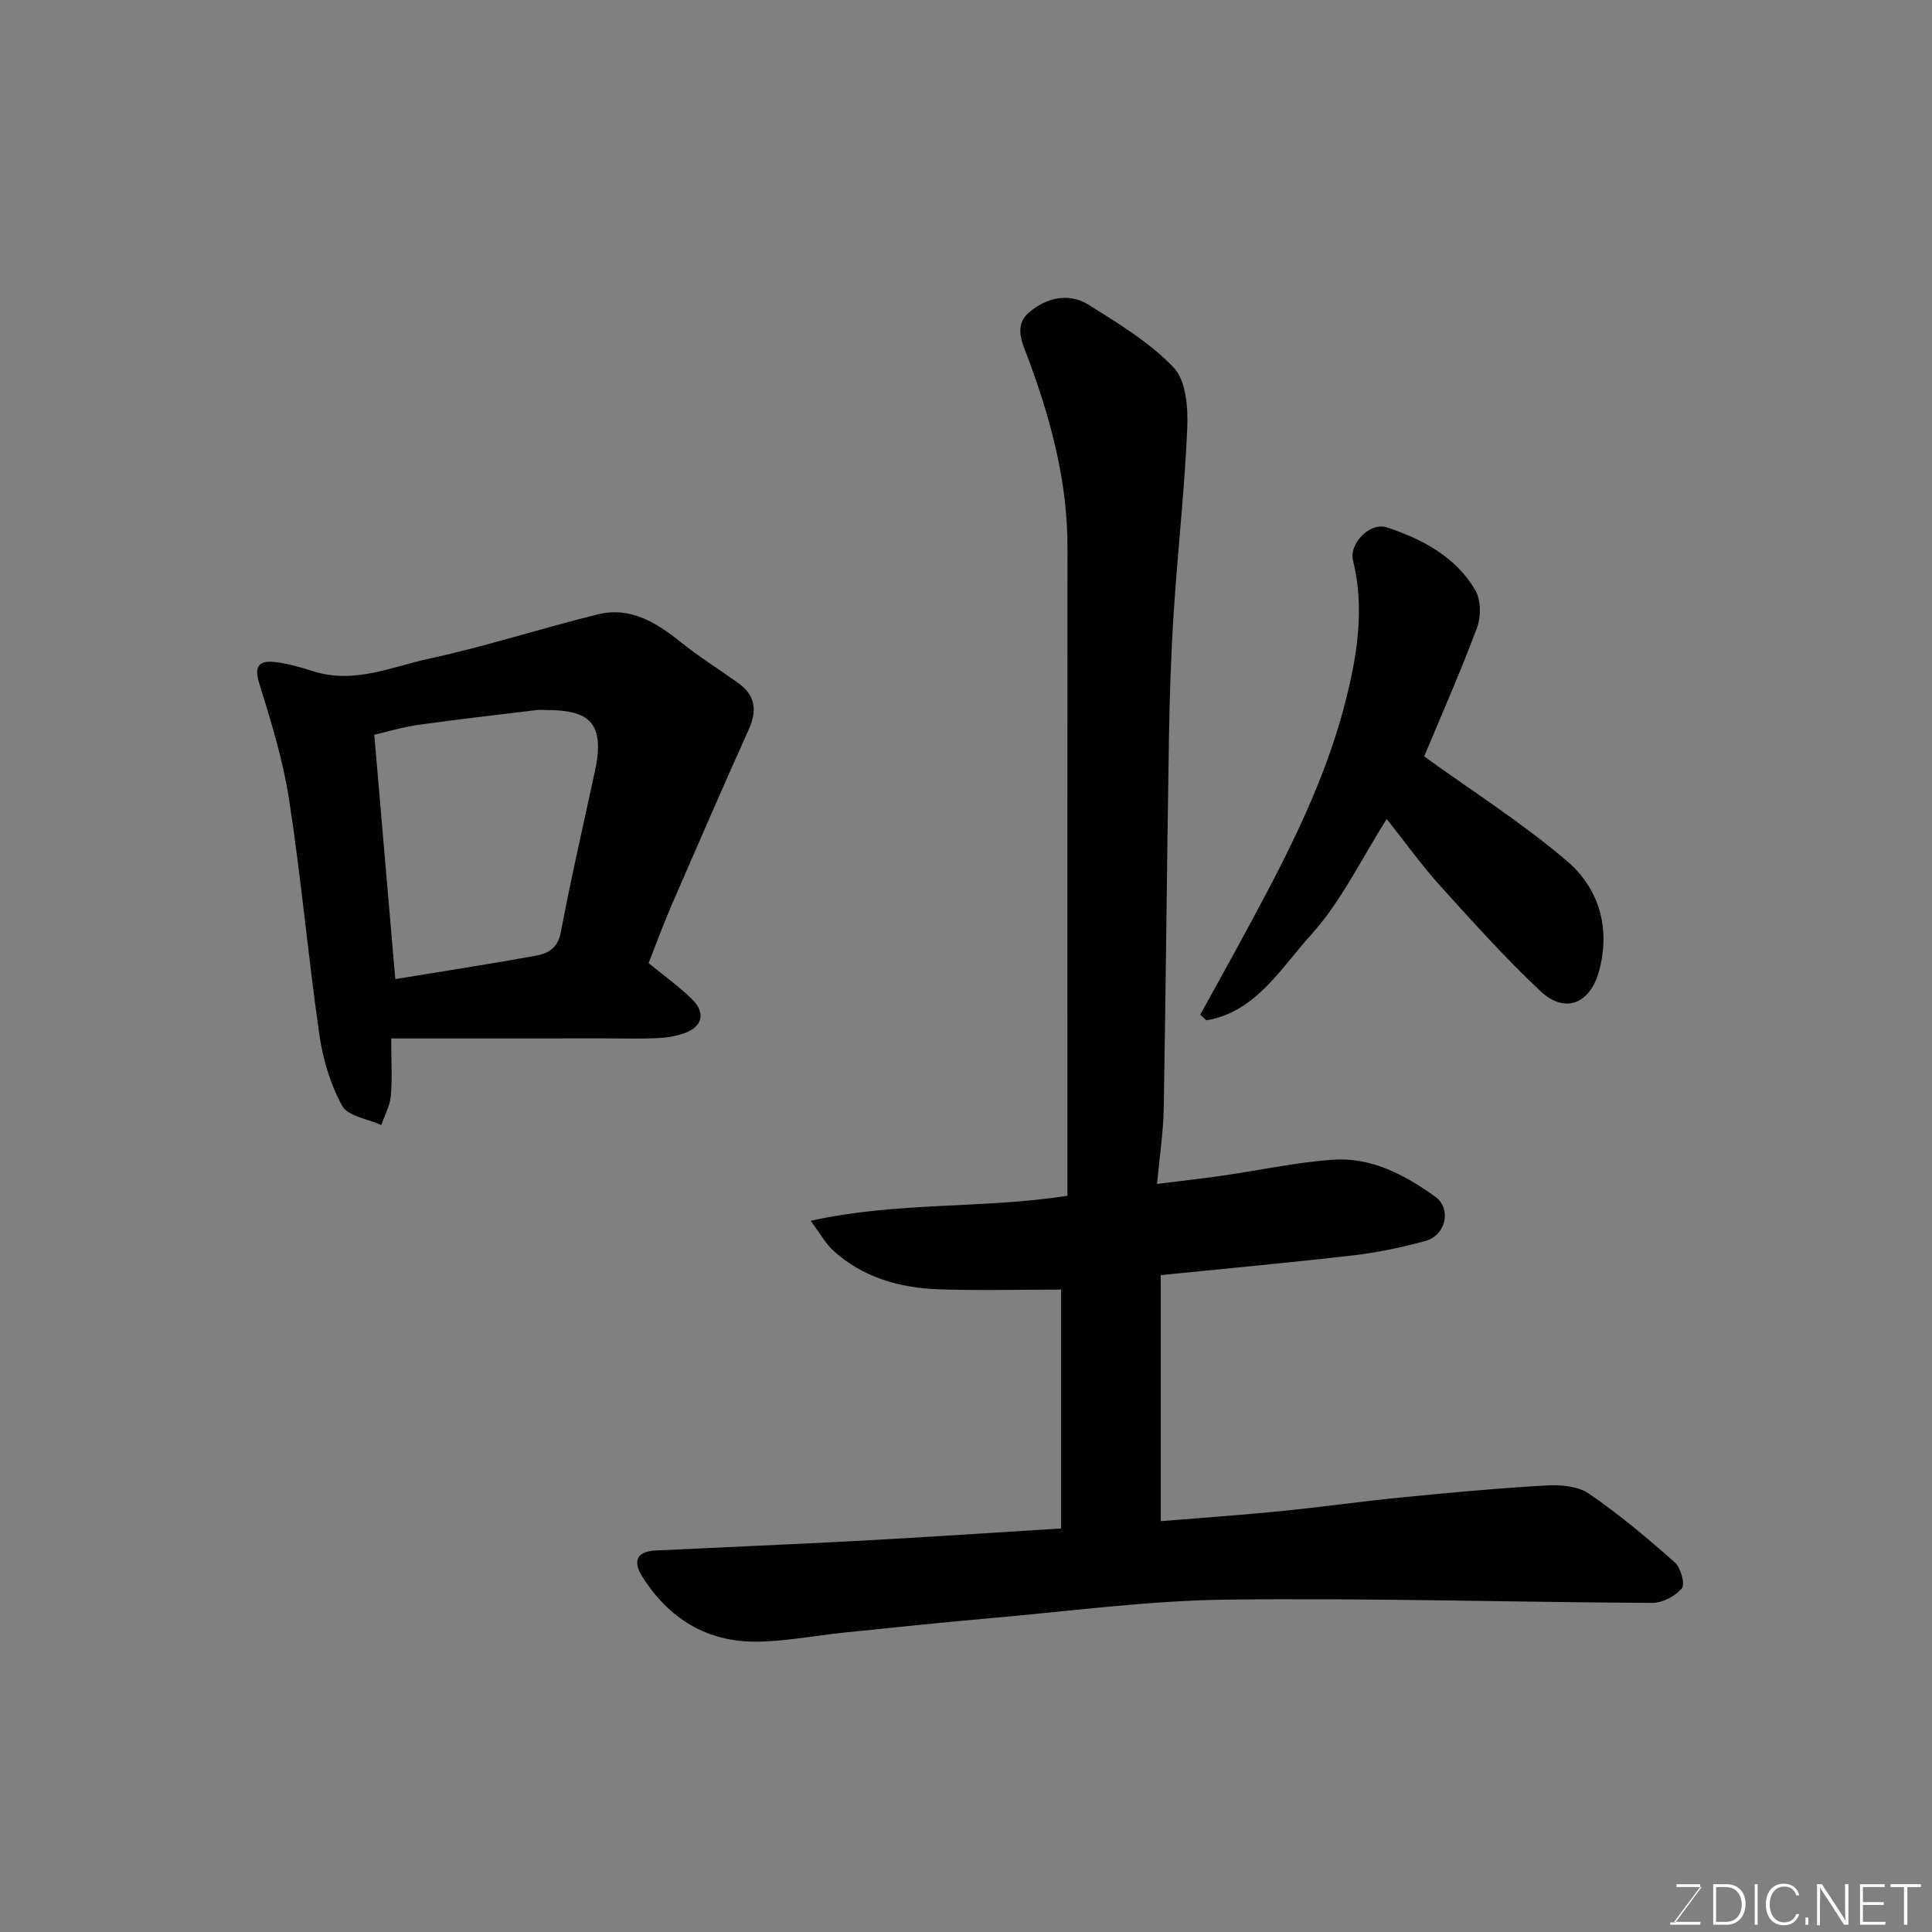 <svg enable-background="new 0 0 400 400" viewBox="0 0 400 400" xmlns="http://www.w3.org/2000/svg"><rect x="0" y="0" width="400" height="400" fill="#808080" stroke="none"/><path d="m240.33 314.94c8.52-.7 16.72-1.27 24.89-2.08 8.31-.83 16.59-2.01 24.91-2.83 9.97-.98 19.96-1.91 29.96-2.48 2.95-.17 6.56.11 8.84 1.67 6.26 4.28 12.11 9.2 17.8 14.23 1.24 1.09 2.2 4.53 1.48 5.39-1.35 1.63-4.01 3.03-6.12 3.02-29.42-.14-58.85-1.04-88.27-.67-16.08.2-32.14 2.38-48.19 3.78-10.3.9-20.59 1.99-30.88 3.04-6.03.62-12.06 1.82-18.09 1.88-10.28.09-18.16-4.74-23.64-13.41-2.12-3.35-1.13-5.28 2.74-5.47 14.2-.69 28.4-1.27 42.59-2.03 13.67-.74 27.33-1.66 41.33-2.53 0-16.5 0-33.22 0-49.45-8.51 0-16.89.22-25.25-.06-8.14-.28-15.8-2.42-22-8.1-1.5-1.38-2.51-3.29-4.59-6.09 18.09-3.99 35.62-2.45 53.16-5.17 0-1.78 0-3.57 0-5.36 0-42.98-.02-85.97.01-128.95.01-13.46-3.39-26.18-7.99-38.67-1.21-3.28-3.31-7.02 0-9.88 3.51-3.03 8.19-4.24 12.37-1.62 6.19 3.89 12.65 7.79 17.61 13 2.55 2.68 2.99 8.25 2.81 12.45-.53 12.65-1.96 25.26-2.78 37.9-.57 8.75-.87 17.52-1.01 26.29-.42 25.59-.64 51.18-1.08 76.77-.09 4.91-.85 9.8-1.39 15.61 5.03-.63 9.31-1.1 13.57-1.72 7.6-1.09 15.15-2.74 22.78-3.29 7.99-.58 14.92 3.11 21.24 7.64 3.44 2.47 2.24 8.02-2.03 9.18-4.85 1.32-9.82 2.38-14.81 2.96-13.2 1.53-26.44 2.74-39.98 4.11.01 16.93.01 33.67.01 50.94z" fill="#010100"/><path d="m81 215c0 5.03.24 8.52-.09 11.95-.2 2.04-1.28 3.99-1.97 5.98-2.79-1.28-6.91-1.82-8.1-3.98-2.44-4.45-3.99-9.67-4.72-14.74-2.33-16.2-3.78-32.52-6.27-48.69-1.25-8.15-3.73-16.15-6.18-24.05-1.16-3.75.12-4.75 3.26-4.4 2.72.31 5.41 1.11 8.04 1.94 8.39 2.64 16.16-.98 23.99-2.67 11.73-2.53 23.19-6.29 34.86-9.15 6.67-1.63 12.03 1.67 17.08 5.72 3.81 3.05 7.97 5.66 11.95 8.51 3.5 2.51 3.96 5.61 2.21 9.51-5.45 12.14-10.75 24.33-16.04 36.54-1.73 3.99-3.21 8.08-4.73 11.93 3.15 2.58 6.21 4.79 8.9 7.38 2.97 2.86 2.32 5.76-1.48 7.13-1.81.65-3.81.95-5.73 1.03-3.49.16-6.99.05-10.49.05-14.58.01-29.17.01-44.49.01zm.84-12.29c9.52-1.56 19.33-3.07 29.1-4.84 2.5-.45 4.55-1.52 5.17-4.85 2.1-11.18 4.68-22.26 7.07-33.38 2.23-10.37-1.55-12.62-10.13-12.64-.67 0-1.34-.06-2 .02-8.12.99-16.25 1.9-24.34 3.04-3.29.46-6.5 1.44-9.22 2.06 1.49 17.38 2.92 34.01 4.35 50.59z" fill="#010100"/><path d="m294.86 156.61c9.91 7.16 20.28 13.74 29.54 21.64 6.6 5.63 9.08 13.73 6.69 22.7-1.83 6.86-7.05 9.07-12.17 4.24-7.28-6.86-14-14.32-20.71-21.75-3.82-4.23-7.16-8.9-11.1-13.87-5.27 8.27-9.44 17.12-15.73 24.04-6.17 6.78-11.32 15.9-21.61 17.64-.43-.39-.86-.78-1.28-1.17 2.49-4.52 5.02-9.02 7.48-13.56 8.86-16.32 17.79-32.71 22.46-50.77 2.48-9.58 4.2-19.61 1.7-29.72-.86-3.49 3.52-7.99 7-6.84 7.35 2.43 14.25 6.06 18.31 13 1.18 2.01 1.22 5.48.37 7.75-3.48 9.3-7.5 18.39-10.95 26.67z" fill="#010100"/><g fill="#fbfcfa"><path d="m346.9 398 5.4-7.3h-5.2v-.6h4.9v.6l-5.4 7.2h5.5l-.1.6h-6.2v-.5z"/><path d="m354.7 390.1h2.8c2.3 0 3.9 1.6 3.9 4.1s-1.6 4.3-3.9 4.3h-2.8zm.6 7.8h2c2.2 0 3.3-1.6 3.3-3.6 0-1.8-1-3.6-3.3-3.6h-2z"/><path d="m363.9 390.1v8.4h-.6v-8.4z"/><path d="m372.5 396.3c-.4 1.3-1.4 2.3-3.2 2.3-2.4 0-3.7-1.9-3.7-4.3 0-2.3 1.2-4.3 3.7-4.3 1.8 0 2.9 1 3.2 2.4h-.6c-.4-1.1-1.1-1.8-2.5-1.8-2.1 0-3 1.9-3 3.7s.9 3.7 3 3.7c1.4 0 2.1-.7 2.5-1.7z"/><path d="m373.8 398.5v-1.5h.6v1.5z"/><path d="m376.2 398.5v-8.4h1c1.3 2 4.4 6.6 4.9 7.6-.1-1.2-.1-2.4-.1-3.8v-3.8h.7v8.4h-.9c-1.2-1.9-4.4-6.8-5-7.7.1 1.1 0 2.3 0 3.9v3.9h-.6z"/><path d="m390 394.4h-4.3v3.5h4.7l-.1.6h-5.2v-8.4h5.1v.6h-4.5v3.1h4.3z"/><path d="m394.2 390.7h-2.8v-.6h6.3v.6h-2.8v7.8h-.7z"/></g></svg>